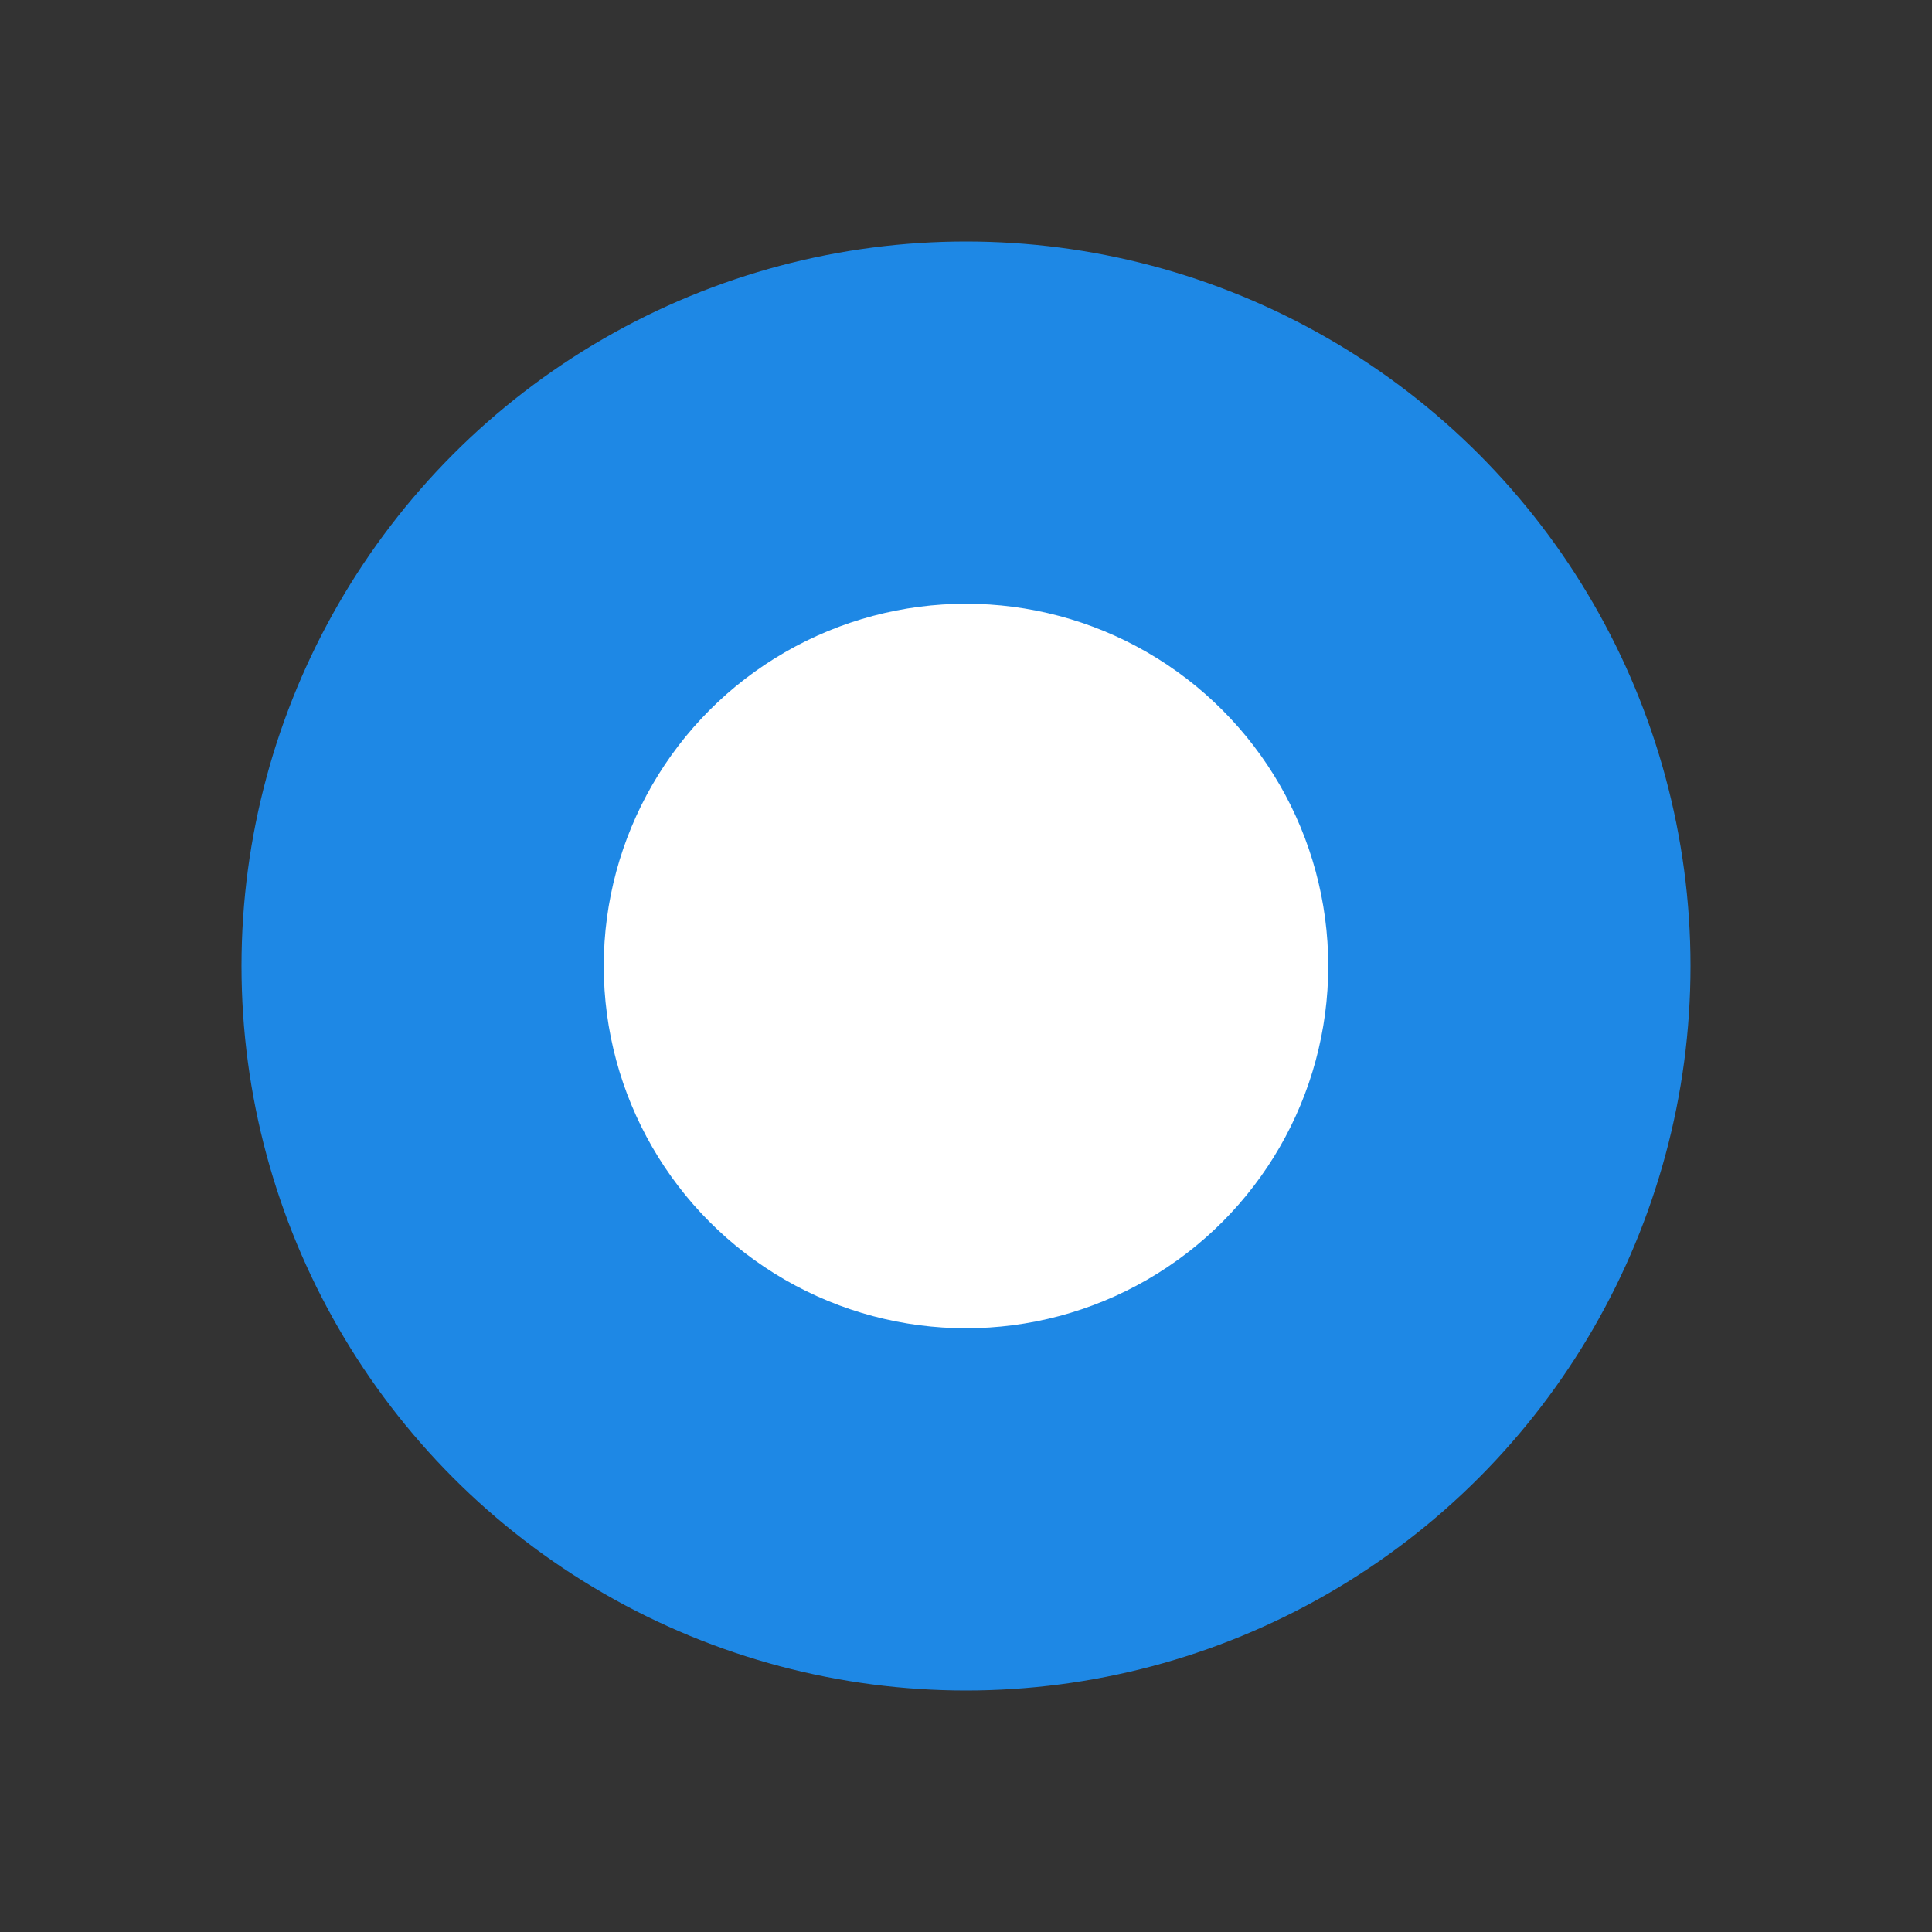 <svg xmlns="http://www.w3.org/2000/svg" width="32" height="32" viewBox="0 0 32 32">
  <rect x="0" y="0" width="32" height="32" fill="#333333" stroke="none"/>
  <circle cx="16" cy="16" r="12" fill="#1e88e5" />
  <circle cx="16" cy="16" r="6" fill="white" />
</svg> 
